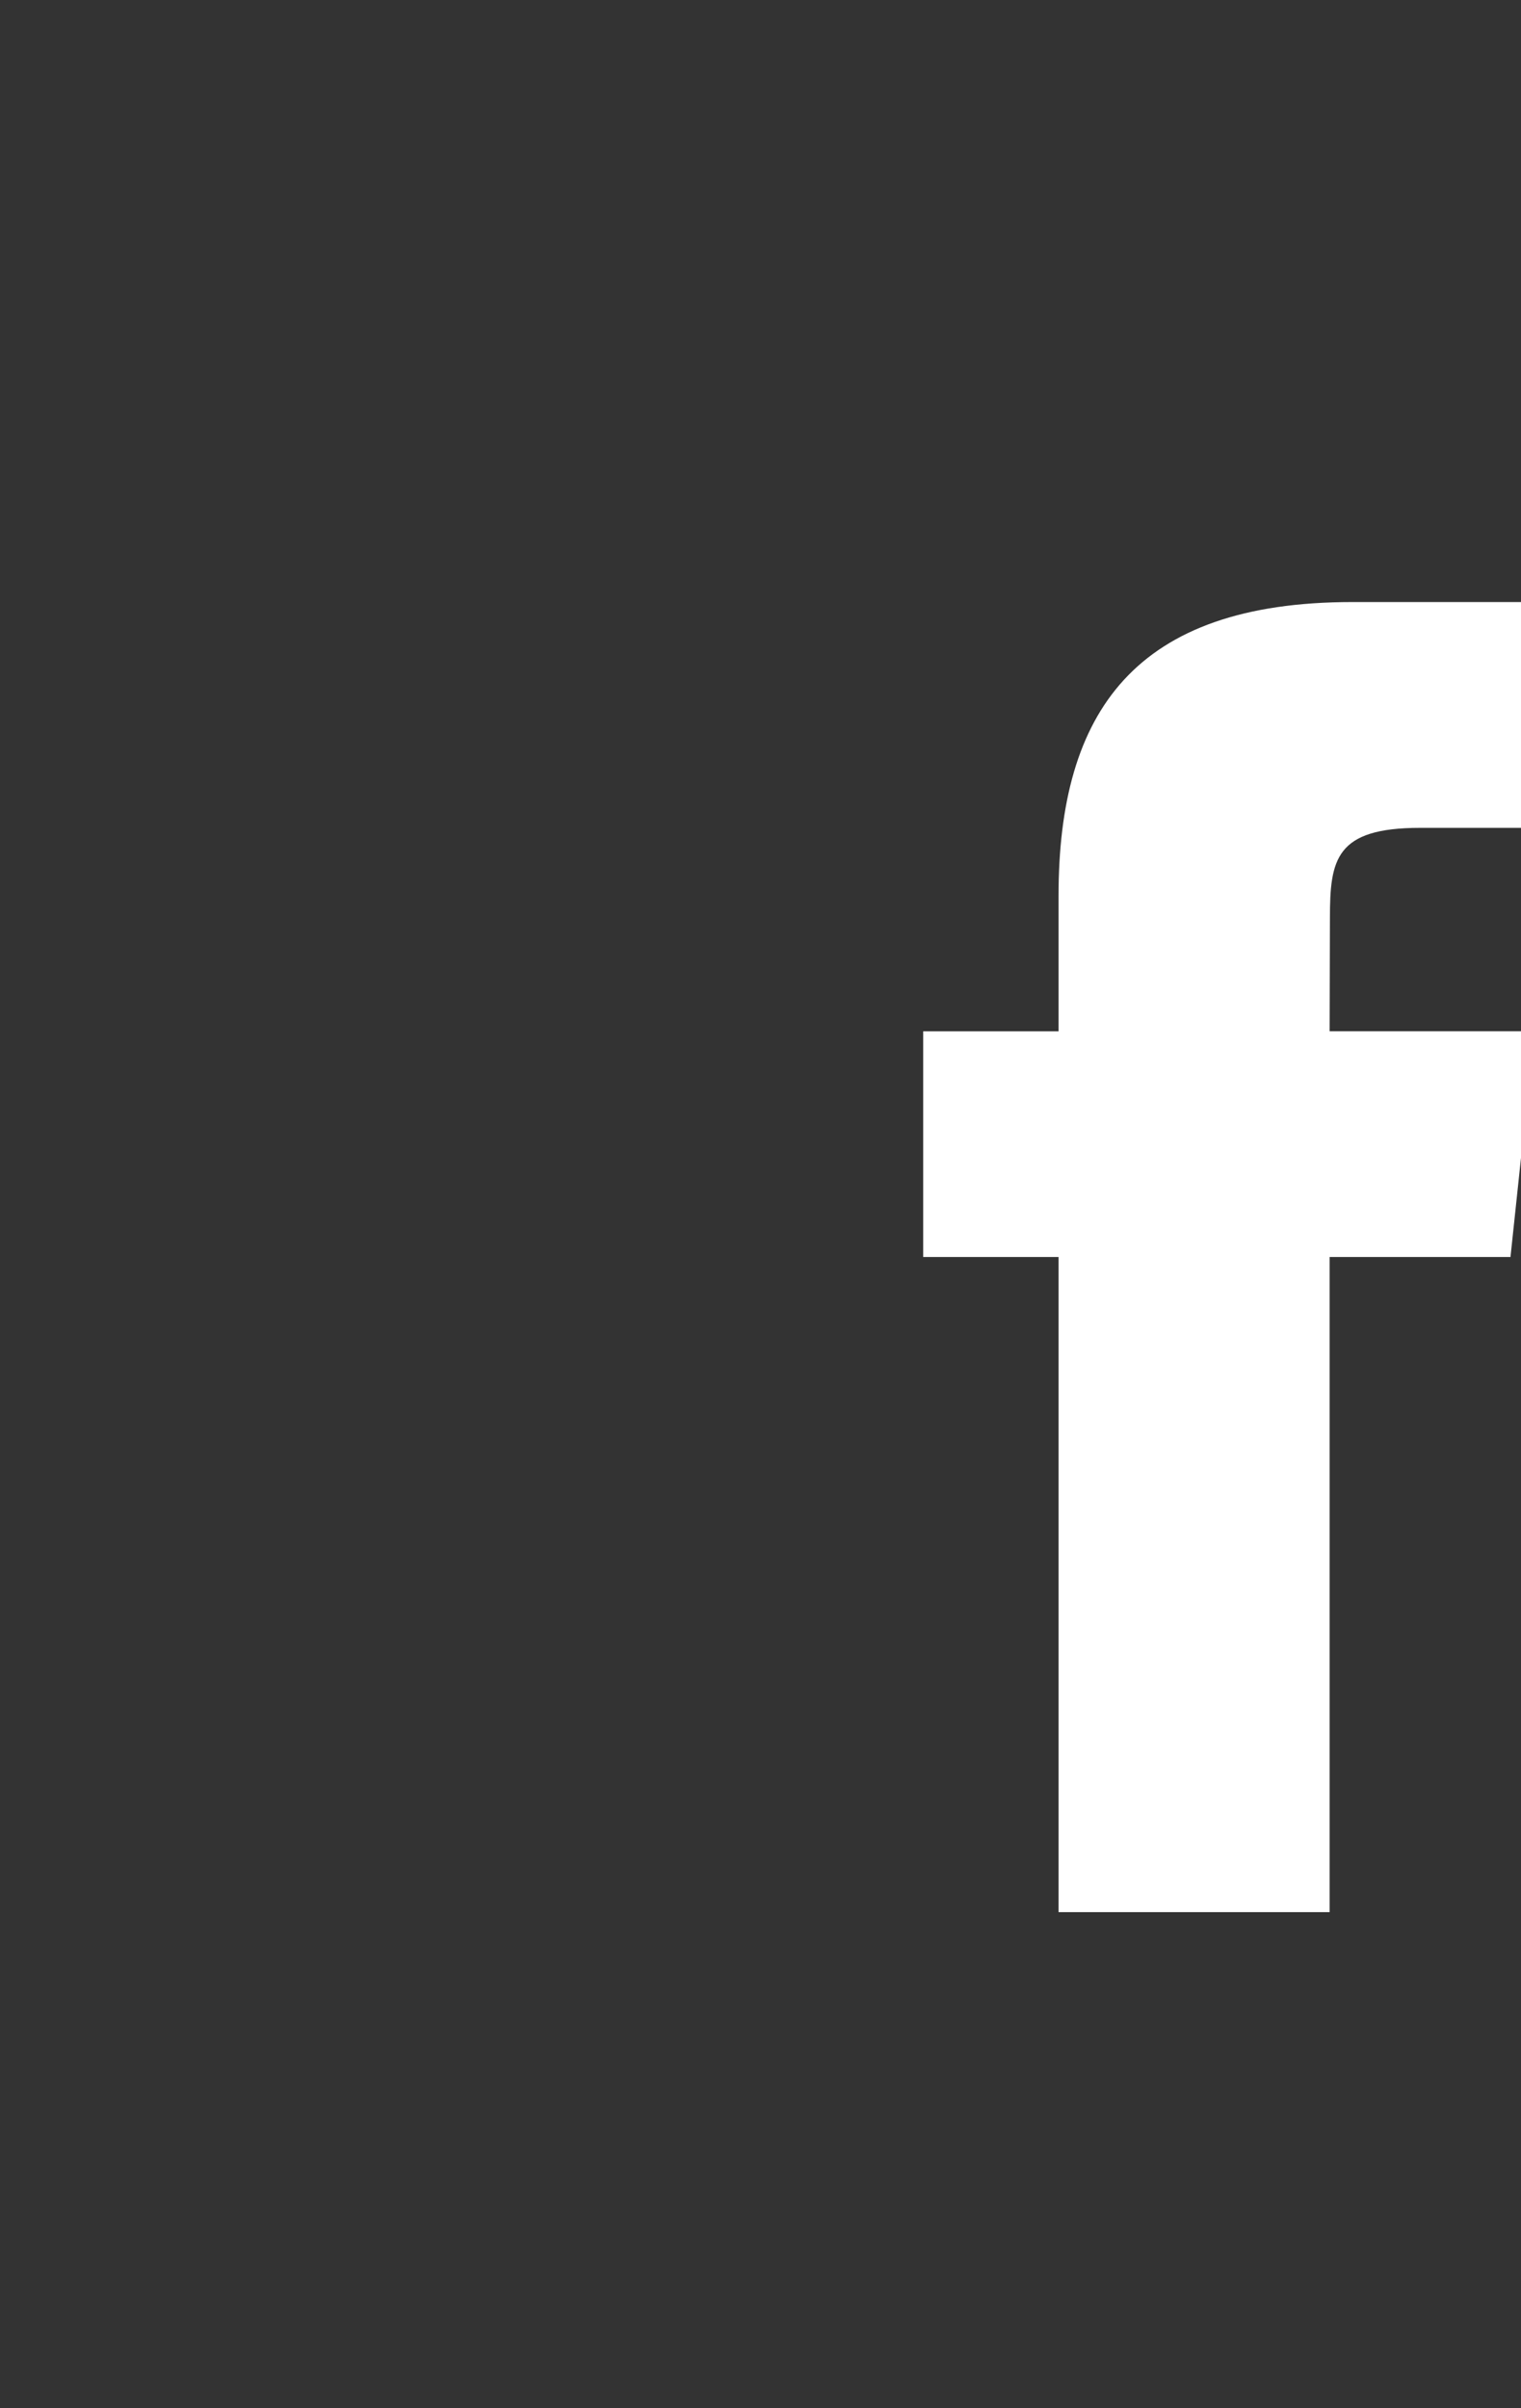 <svg width="24" height="38" viewBox="0 0 24 38" fill="none" xmlns="http://www.w3.org/2000/svg">
<rect x="0" y="0" width="24" height="38" fill="#333333" stroke="none"/>
<path fill-rule="evenodd" clip-rule="evenodd" d="M20.98 30.172V19.835H23.834L24.212 16.272H20.98L20.985 14.489C20.985 13.56 21.073 13.063 22.408 13.063H24.192V9.5H21.338C17.91 9.5 16.703 11.228 16.703 14.134V16.273H14.567V19.835H16.703V30.172H20.98Z" fill="white"/>
</svg>
